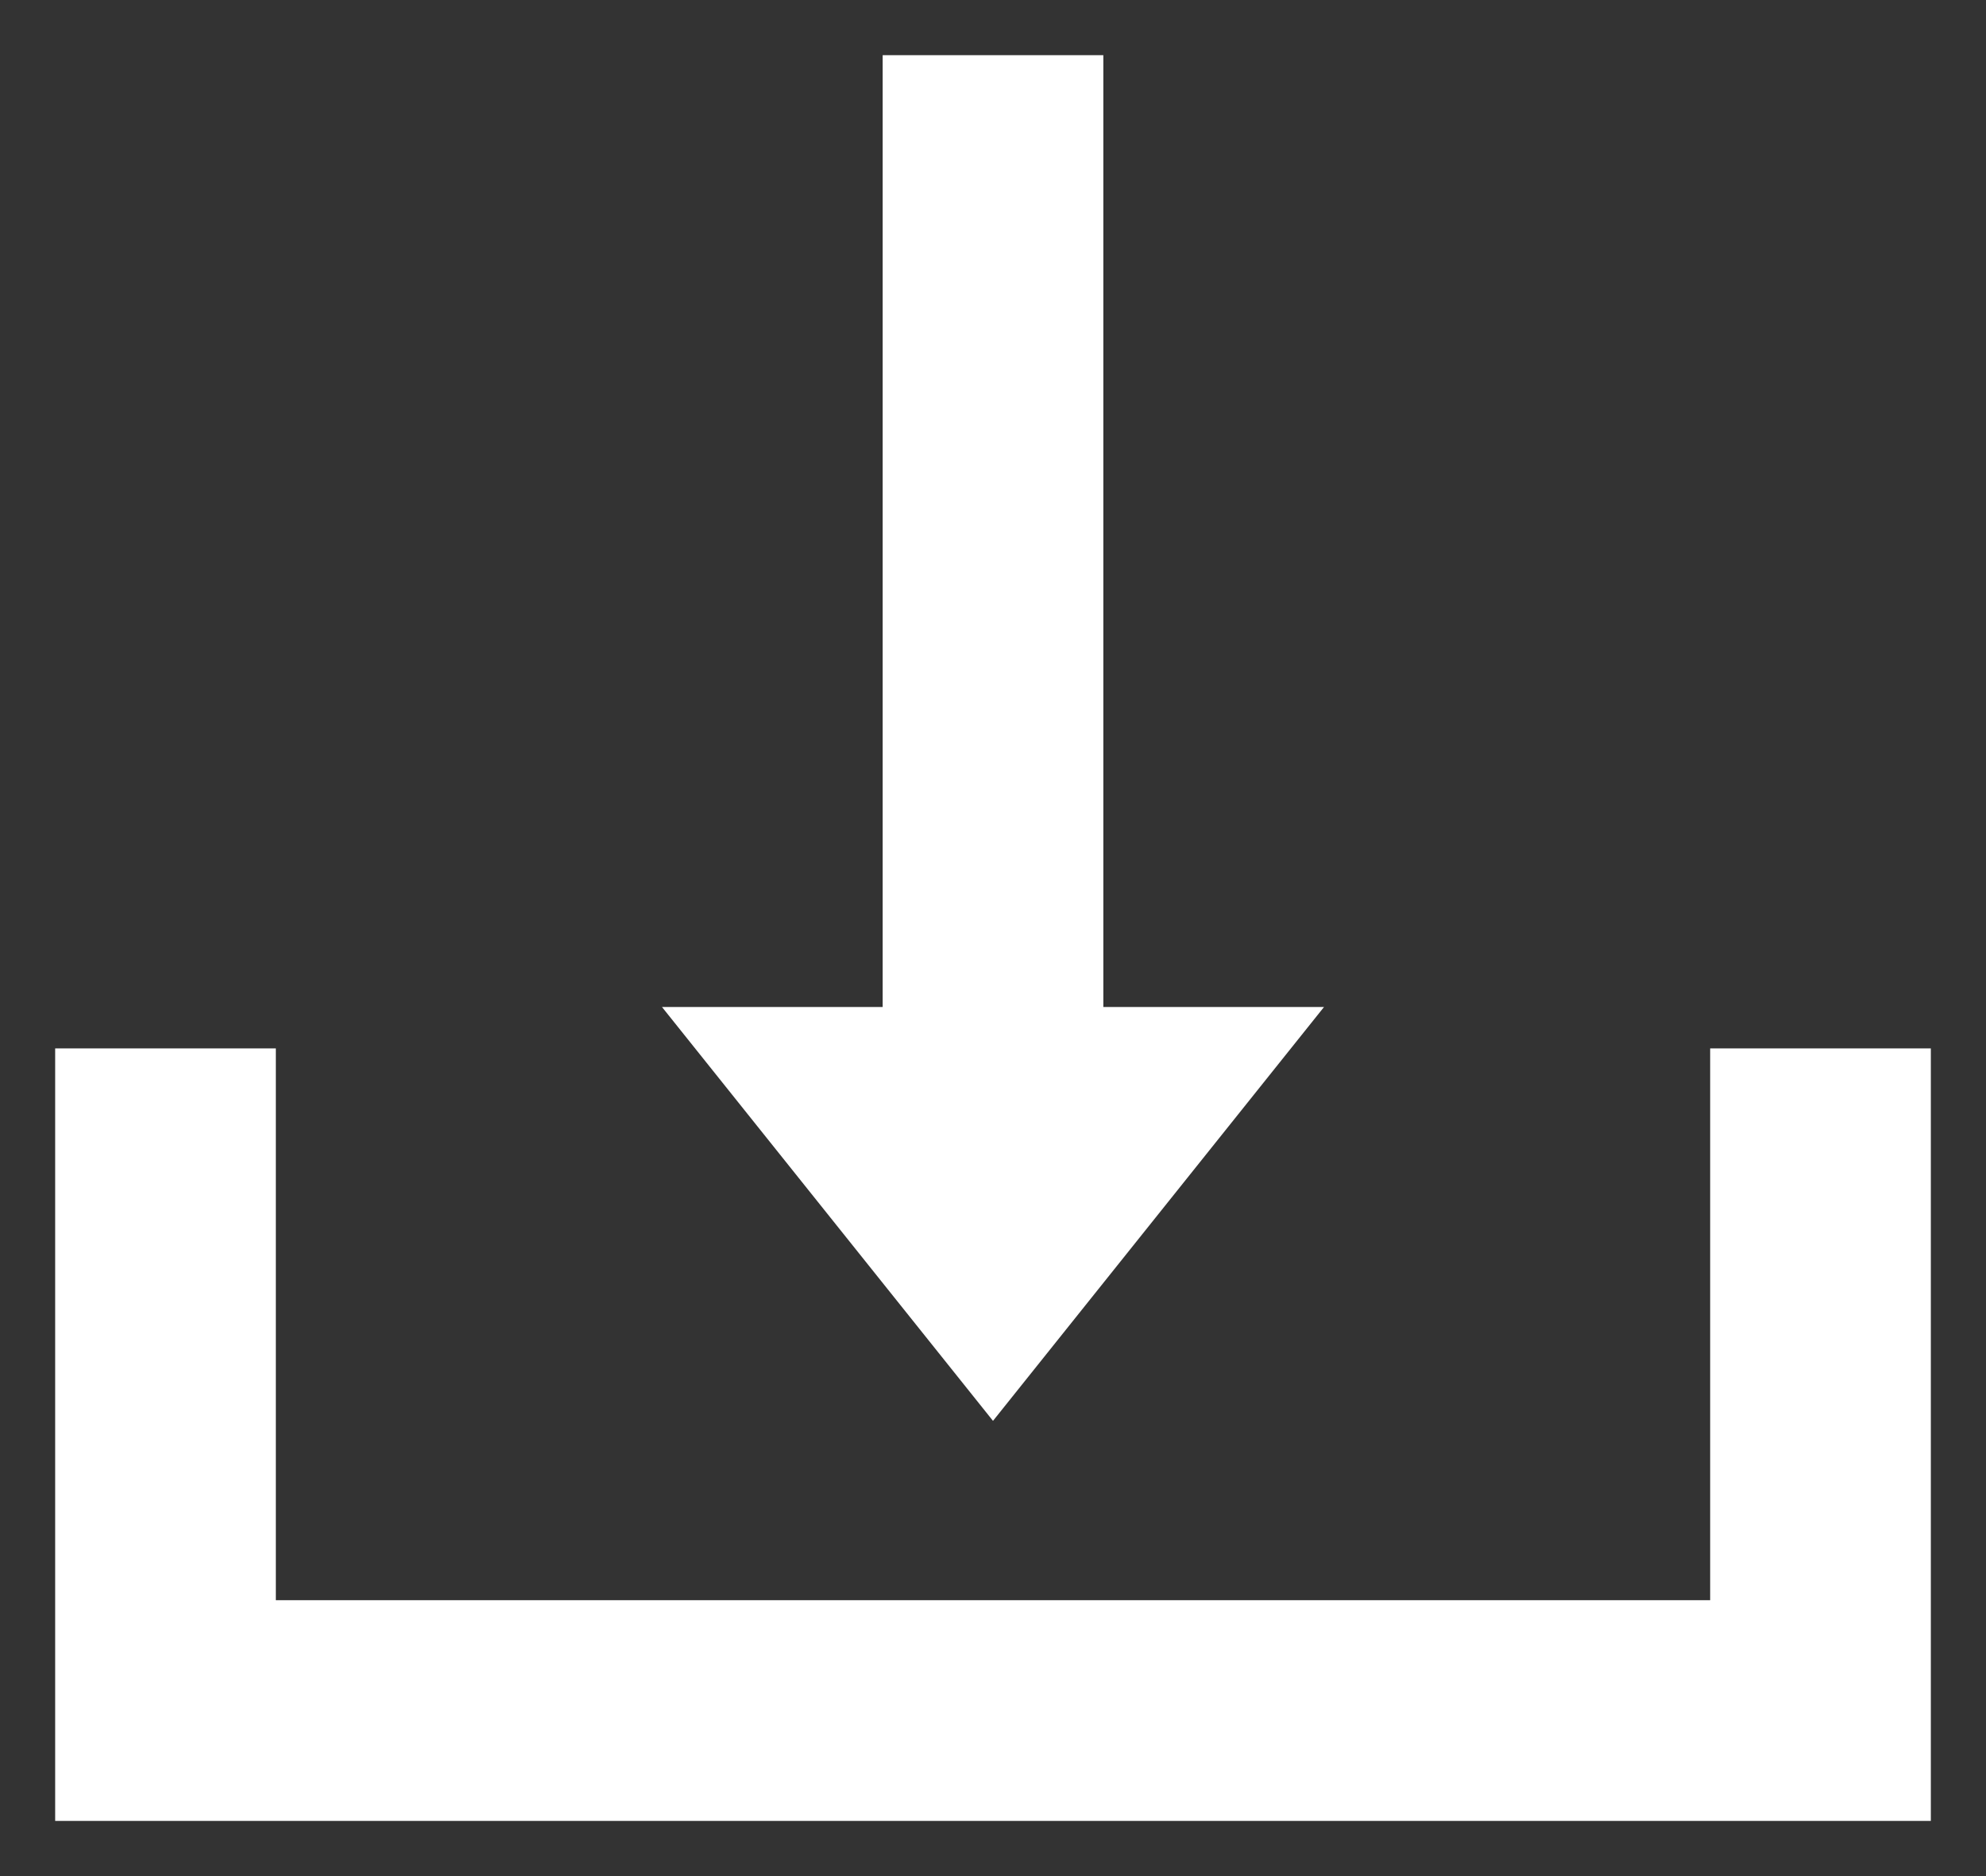 <?xml version="1.0" encoding="UTF-8"?>
<svg width="18px" height="17px" viewBox="0 0 18 17" version="1.1" xmlns="http://www.w3.org/2000/svg" xmlns:xlink="http://www.w3.org/1999/xlink">
    <rect x="0" y="0" width="18" height="17" fill="#333333" stroke="none"/>
    <title>download</title>
    <g id="Accreditations" stroke="none" stroke-width="1" fill="none" fill-rule="evenodd">
        <g id="chas-black-square-copy" transform="translate(-33, -65)">
            <g id="download" transform="translate(34.5, 66.5)">
                <polygon id="Triangle" fill="#FFFFFF" transform="translate(7.5, 9.5) rotate(-180) translate(-7.5, -9.5) " points="7.5 7.625 10.5 11.375 4.5 11.375"></polygon>
                <polyline id="Line-2" stroke="#FFFFFF" stroke-width="2" stroke-linecap="square" points="0 9 0 14 15 14 15 9"></polyline>
                <line x1="7.5" y1="8" x2="7.5" y2="1.42108547e-13" id="Line" stroke="#FFFFFF" stroke-width="2" stroke-linecap="square"></line>
            </g>
        </g>
    </g>
</svg>